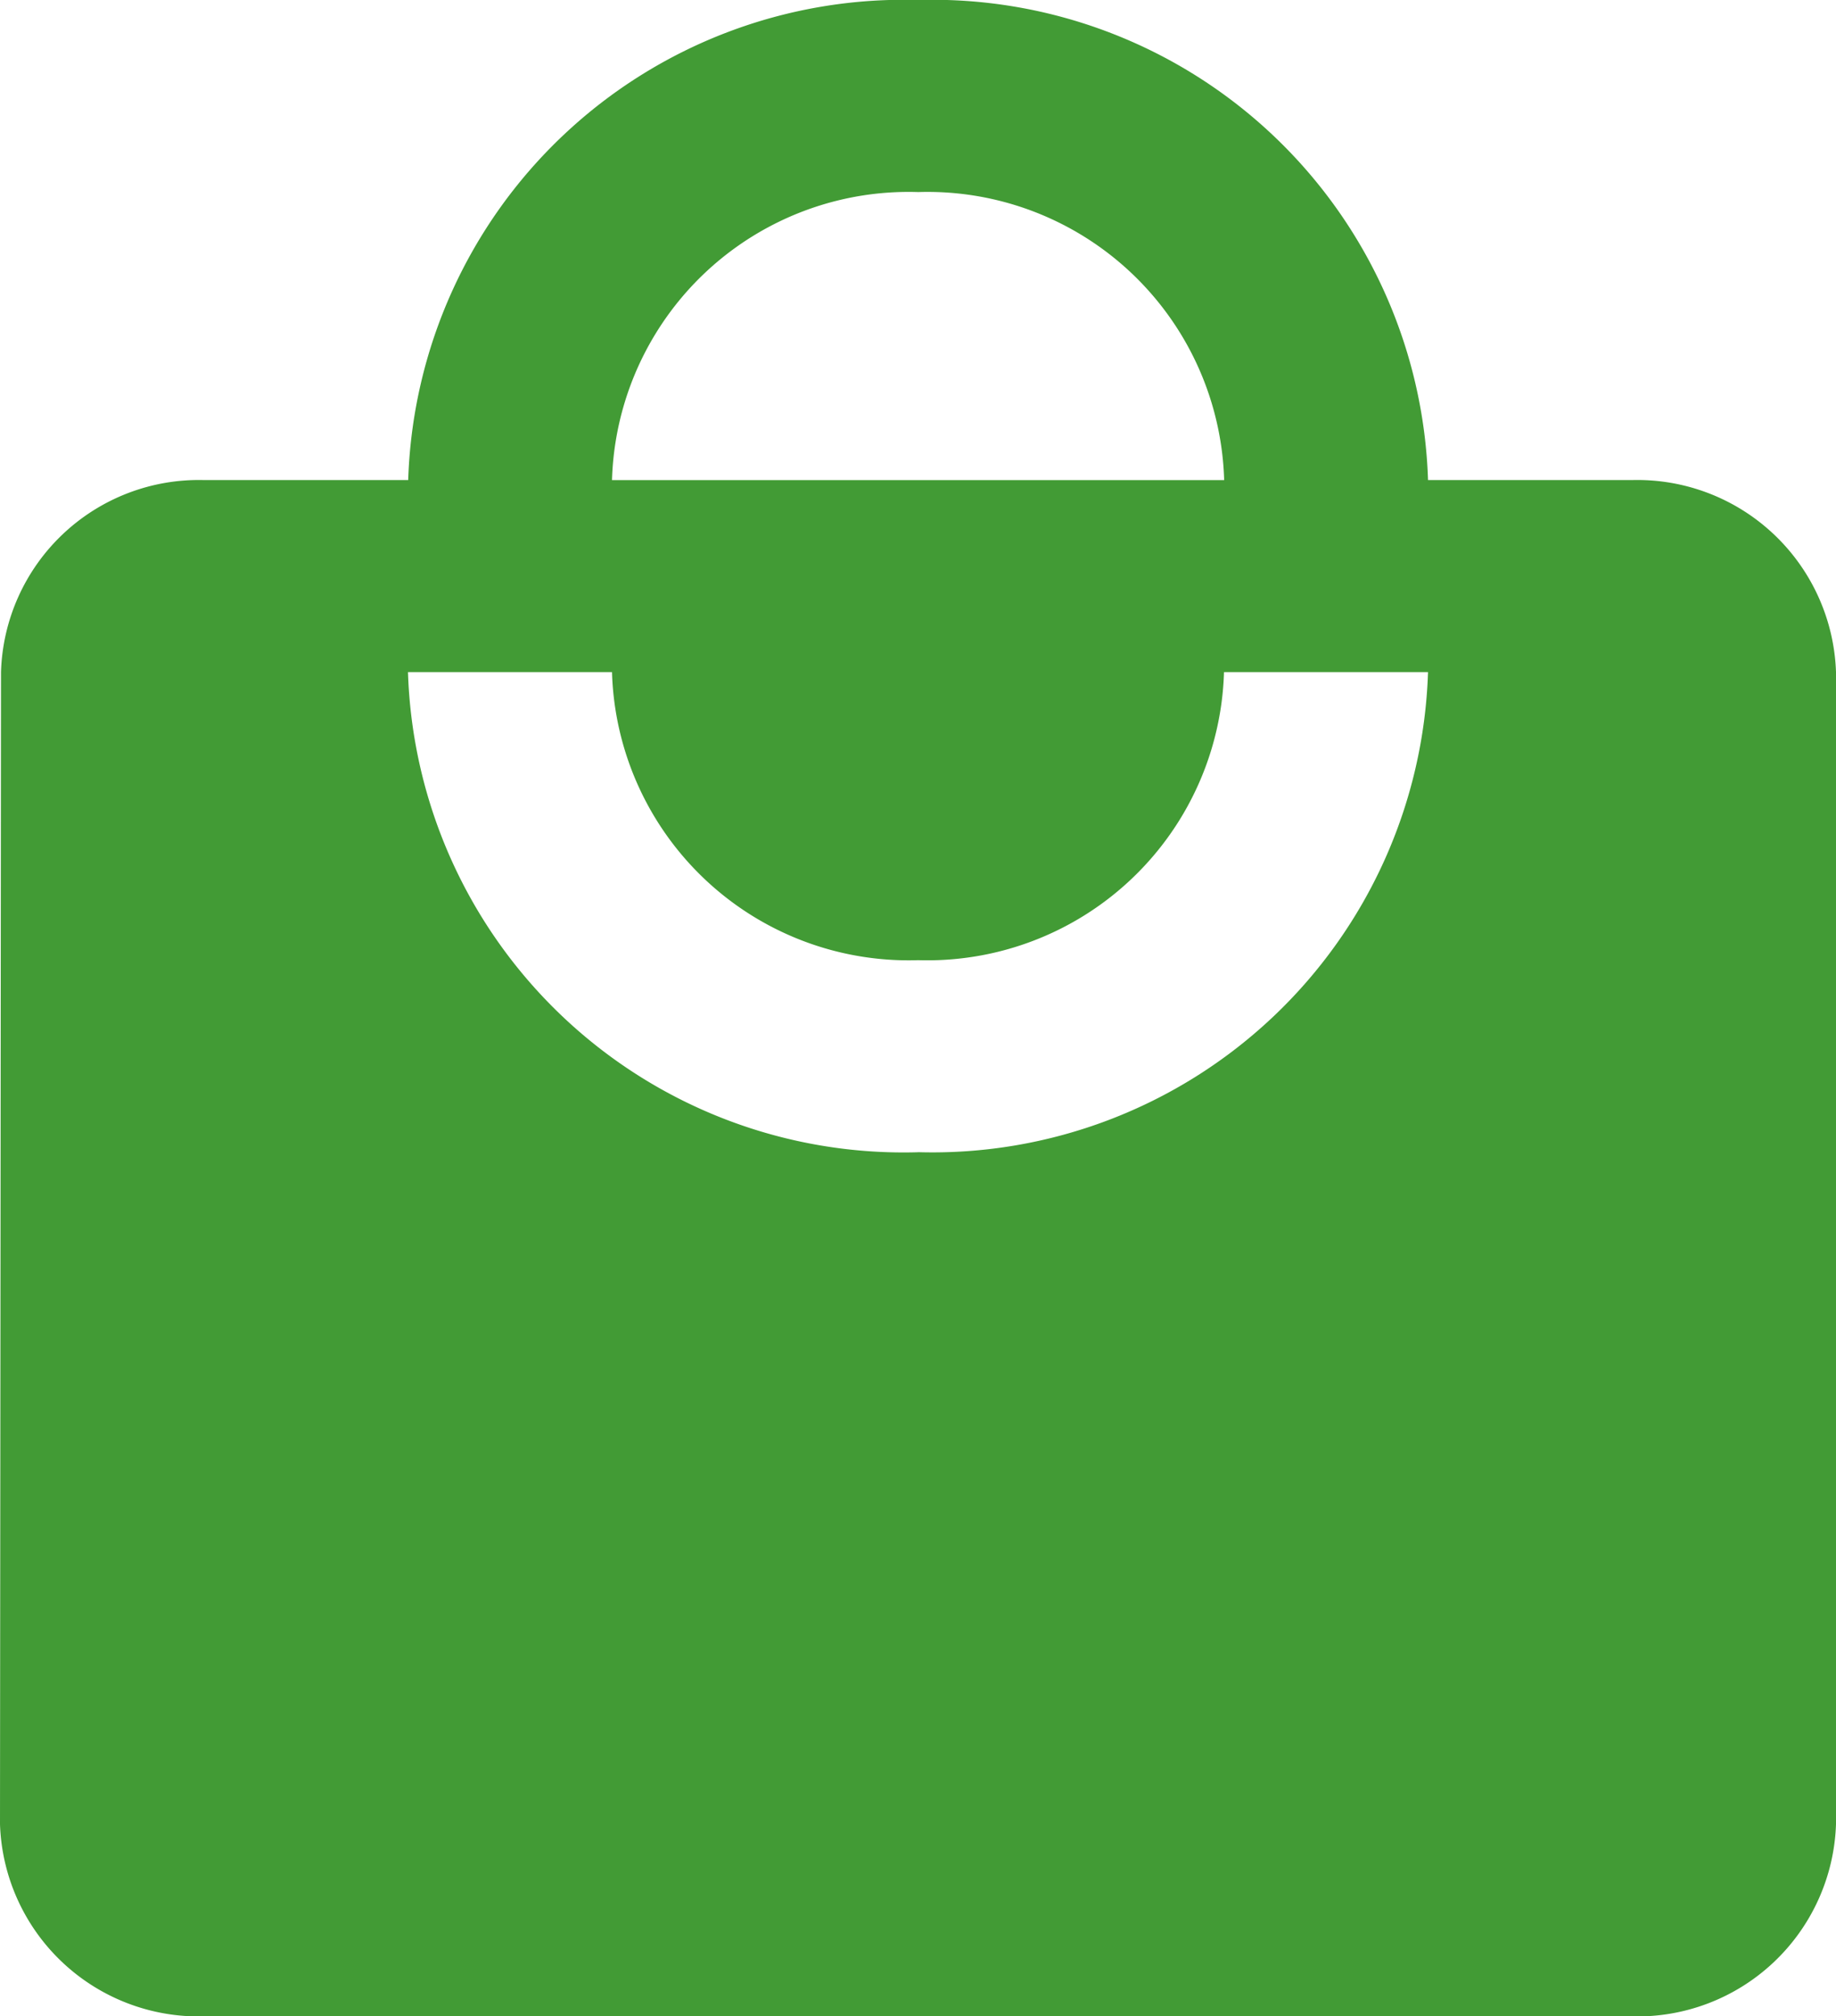 <svg xmlns="http://www.w3.org/2000/svg" width="32.793" height="36" viewBox="0 0 32.793 36">
  <defs>
    <style>
      .cls-1 {
        fill: #429b35;
      }
    </style>
  </defs>
  <path id="Icon_material-local-mall" data-name="Icon material-local-mall" class="cls-1" d="M33.649,10.071H30.006A8.856,8.856,0,0,0,20.9,1.5a8.856,8.856,0,0,0-9.109,8.571H8.144A3.535,3.535,0,0,0,4.518,13.5L4.5,34.071A3.551,3.551,0,0,0,8.144,37.5H33.649a3.551,3.551,0,0,0,3.644-3.429V13.5A3.551,3.551,0,0,0,33.649,10.071ZM20.9,4.929a5.3,5.3,0,0,1,5.465,5.143H15.431A5.3,5.3,0,0,1,20.9,4.929Zm0,17.143A8.856,8.856,0,0,1,11.787,13.5h3.644A5.3,5.3,0,0,0,20.9,18.643,5.3,5.3,0,0,0,26.362,13.5h3.644A8.856,8.856,0,0,1,20.9,22.071Z" transform="translate(-4.5 -1.5)"/>
</svg>









	